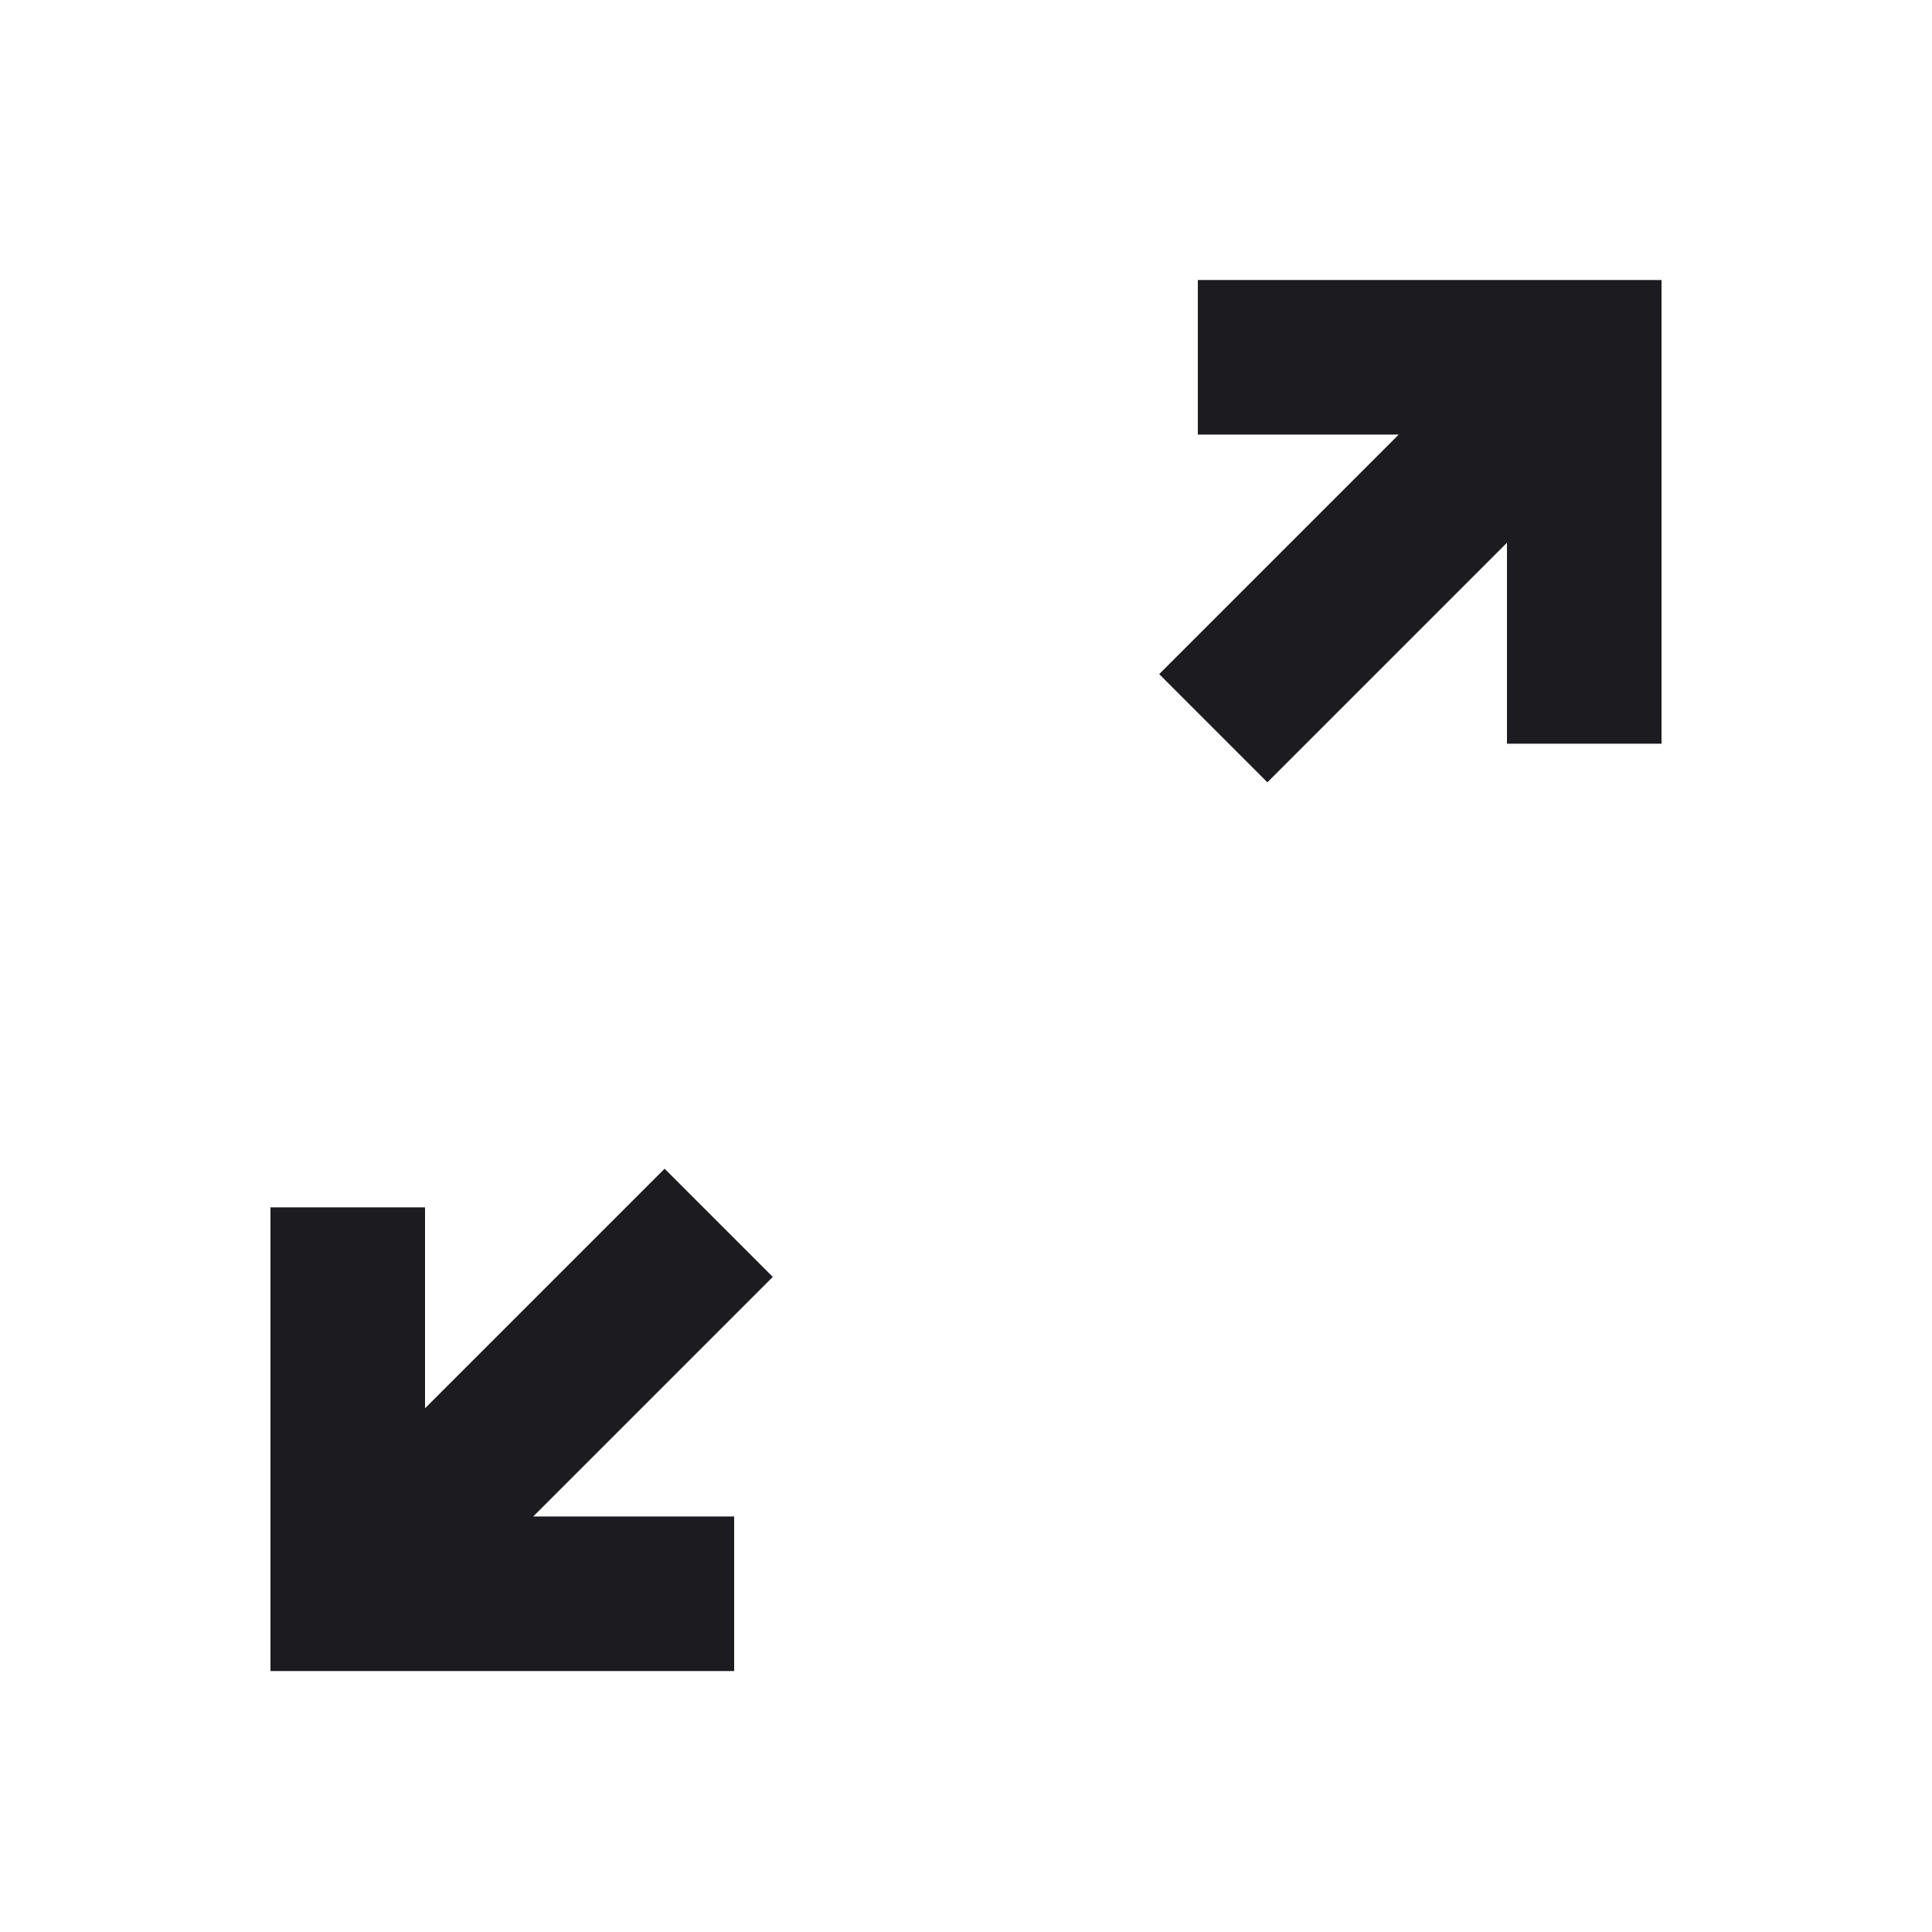 <svg width="25" height="25" viewBox="0 0 25 25" fill="none" xmlns="http://www.w3.org/2000/svg">
<mask id="mask0_430_2377" style="mask-type:alpha" maskUnits="userSpaceOnUse" x="0" y="0" width="25" height="25">
<rect x="0.5" y="0.623" width="24" height="24" fill="#D9D9D9"/>
</mask>
<g mask="url(#mask0_430_2377)">
<path d="M3.5 21.623V15.623H5.5V18.223L8.6 15.123L10 16.523L6.9 19.623H9.5V21.623H3.5ZM16.4 10.123L15 8.723L18.1 5.623H15.5V3.623H21.5V9.623H19.5V7.023L16.4 10.123Z" fill="#1C1B1F"/>
</g>
</svg>
